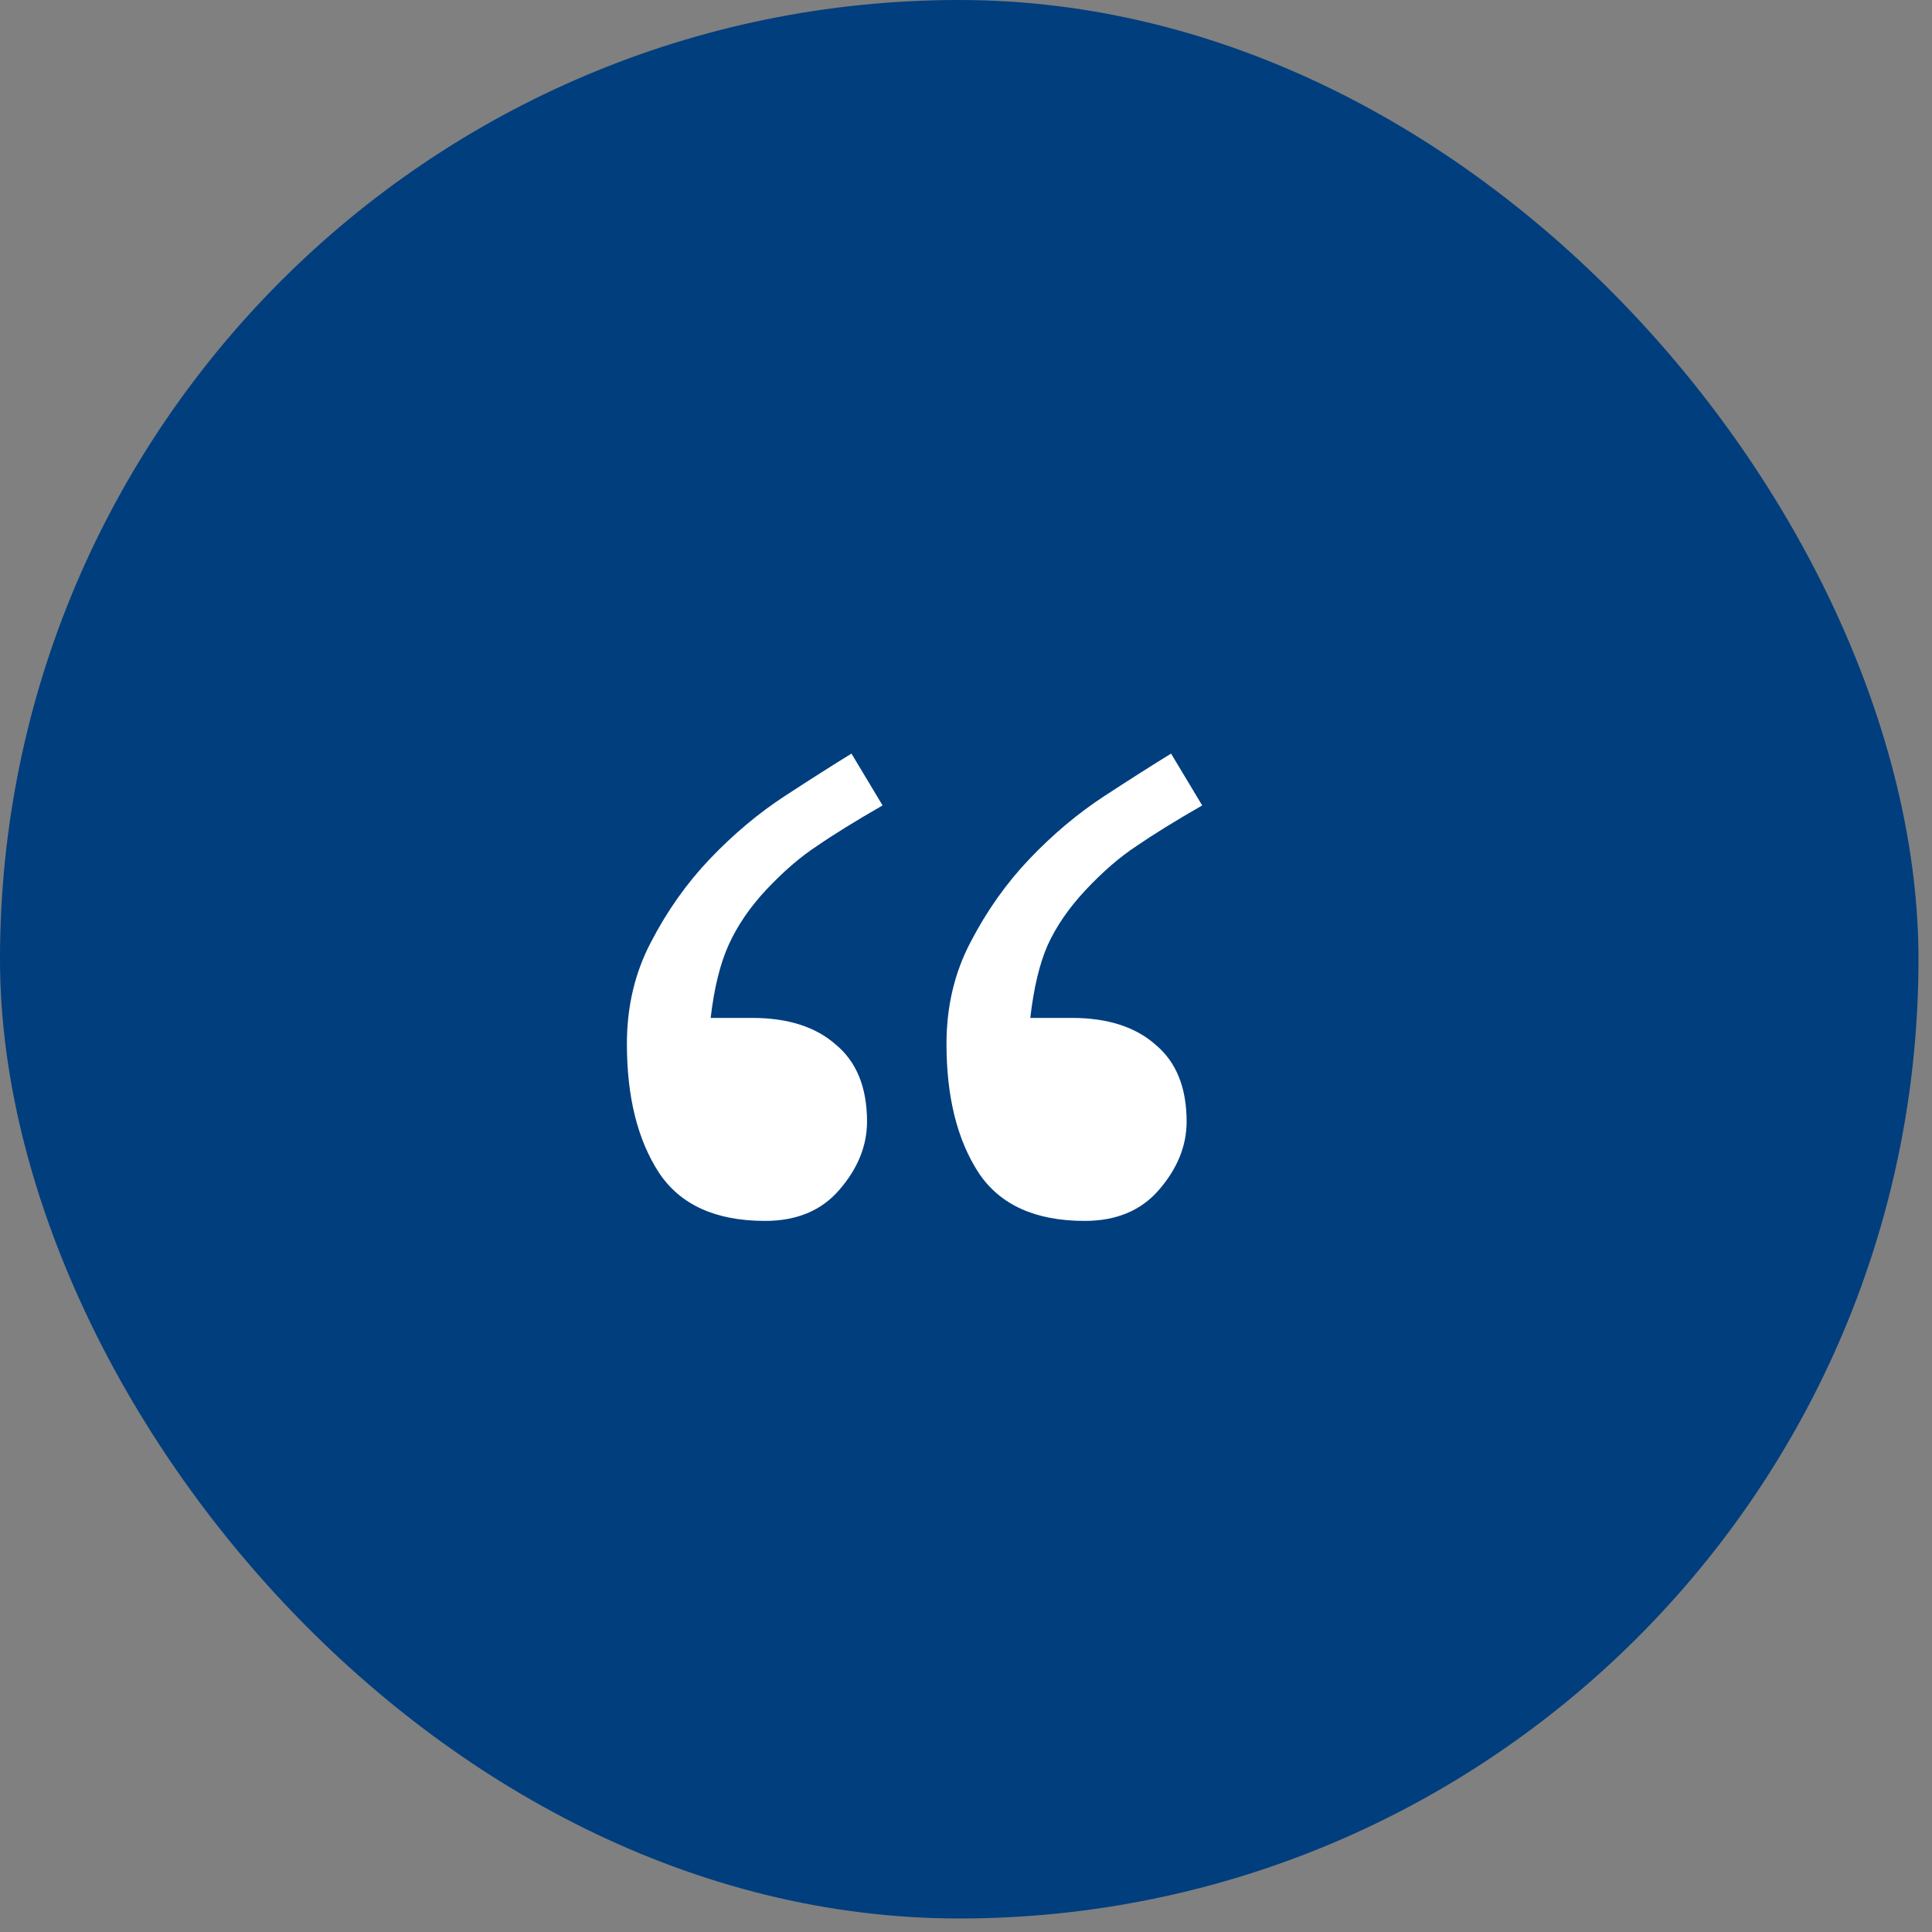 <?xml version="1.0" encoding="UTF-8"?>
<svg xmlns="http://www.w3.org/2000/svg" width="83" height="83" viewBox="0 0 83 83" fill="none">
  <rect x="0" y="0" width="83" height="83" fill="#808080" stroke="none"/>
  <rect width="82.419" height="82.419" rx="41.209" fill="#003E7E"></rect>
  <path d="M37.916 34.602C36.753 35.27 35.813 35.851 35.096 36.346C34.378 36.816 33.648 37.447 32.906 38.238C32.214 38.98 31.682 39.76 31.311 40.576C30.939 41.393 30.68 42.444 30.531 43.73H32.312C33.846 43.73 35.046 44.114 35.912 44.881C36.803 45.623 37.248 46.724 37.248 48.184C37.248 49.223 36.852 50.2 36.06 51.115C35.294 52.006 34.23 52.451 32.869 52.451C30.741 52.451 29.22 51.758 28.305 50.373C27.389 48.963 26.932 47.12 26.932 44.844C26.932 43.236 27.278 41.776 27.971 40.465C28.663 39.129 29.505 37.941 30.494 36.902C31.509 35.839 32.585 34.935 33.723 34.193C34.861 33.451 35.813 32.845 36.58 32.375L37.916 34.602ZM51.647 34.602C50.484 35.27 49.544 35.851 48.826 36.346C48.109 36.816 47.379 37.447 46.637 38.238C45.919 39.005 45.375 39.797 45.004 40.613C44.658 41.405 44.41 42.444 44.262 43.73H46.043C47.577 43.73 48.777 44.114 49.643 44.881C50.533 45.623 50.978 46.724 50.978 48.184C50.978 49.223 50.583 50.2 49.791 51.115C49.024 52.006 47.96 52.451 46.6 52.451C44.472 52.451 42.95 51.758 42.035 50.373C41.12 48.963 40.662 47.12 40.662 44.844C40.662 43.236 41.008 41.776 41.701 40.465C42.394 39.129 43.235 37.941 44.225 36.902C45.239 35.839 46.315 34.935 47.453 34.193C48.591 33.451 49.544 32.845 50.31 32.375L51.647 34.602Z" fill="white"></path>
</svg>
